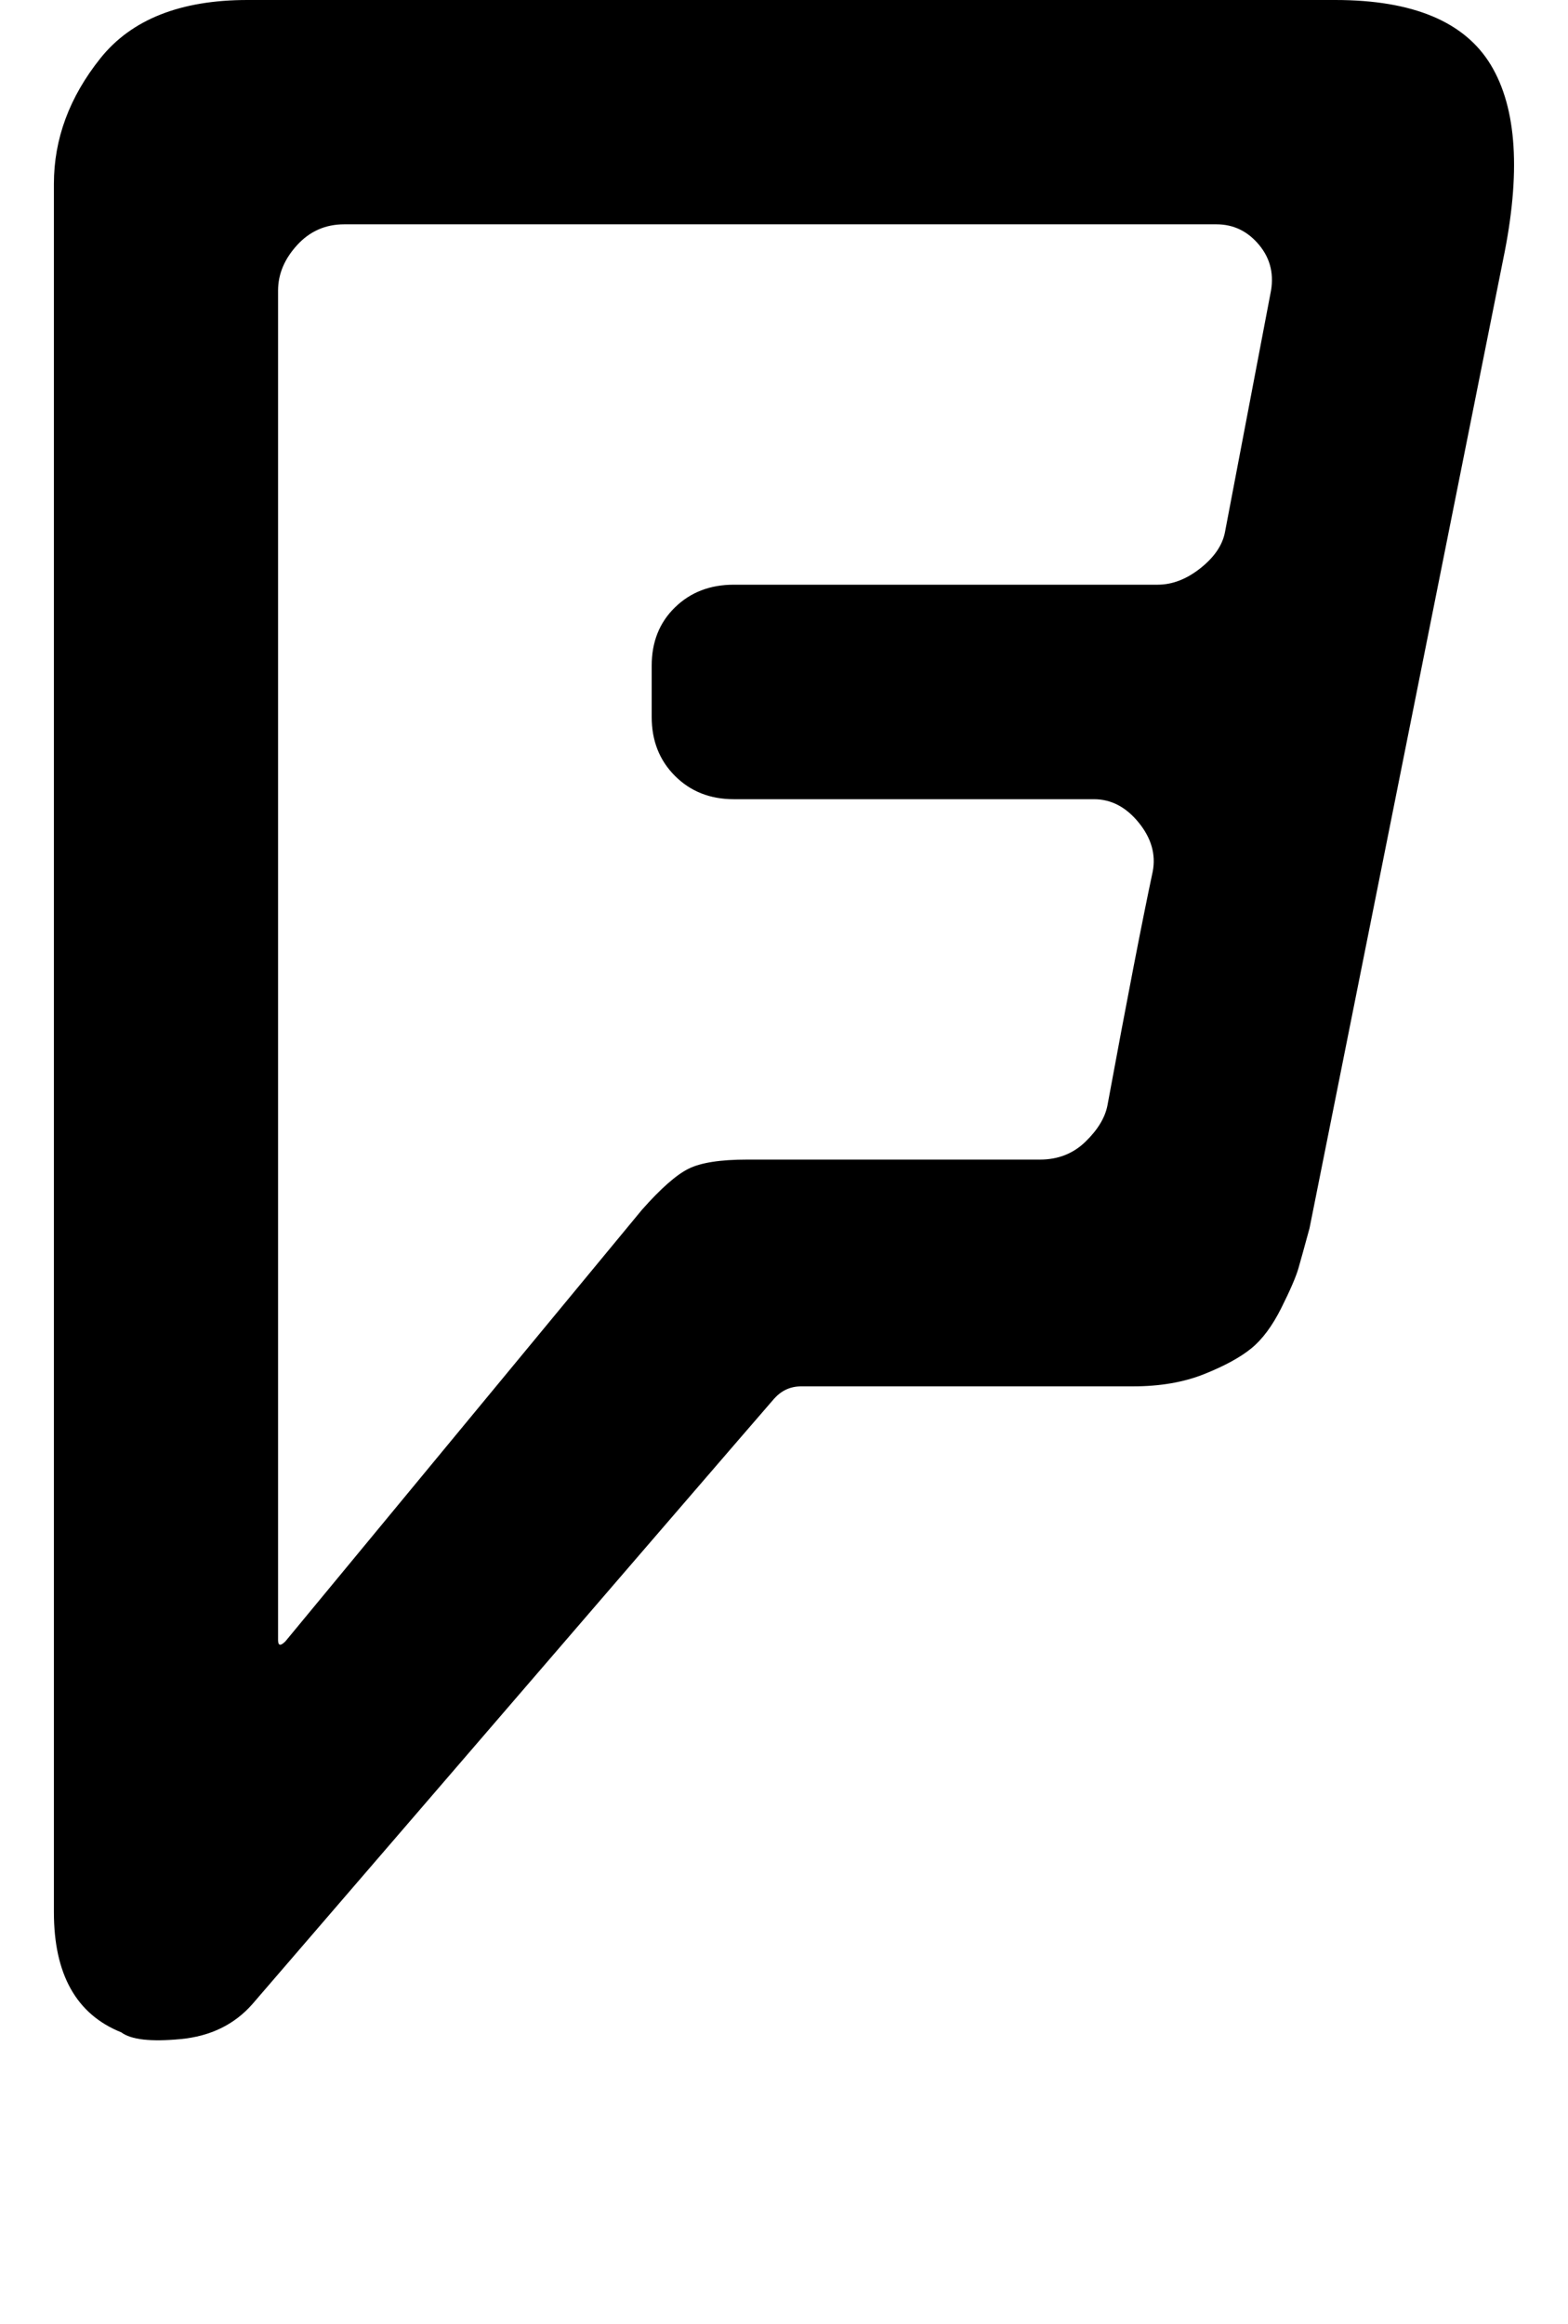<svg version="1.1" xmlns="http://www.w3.org/2000/svg" xmlns:xlink="http://www.w3.org/1999/xlink" id="foursquare" viewBox="0 0 1280 1896.083"><path d="M1000 434l37-194q5-23-9-40t-35-17H281q-23 0-38.5 17T227 237v1101q0 7 6 1l291-352q23-26 38-33.5t48-7.5h239q22 0 37-14.5t18-29.5q24-130 37-191 4-21-11.5-40T893 652H599q-29 0-48-19t-19-48v-42q0-29 19-47.5t48-18.5h346q18 0 35-13.5t20-29.5zm227-222q-15 73-53.5 266.5t-69.5 350-35 173.5q-6 22-9 32.5t-14 32.5-24.5 33-38.5 21-58 10H654q-13 0-22 10-8 9-426 494-22 25-58.5 28.5T99 1658q-55-22-55-98V150q0-55 38-102.5T202 0h888q95 0 127 53t10 159zm0 0l-158 790q4-17 35-173.5t69.5-350T1227 212z"/></svg>